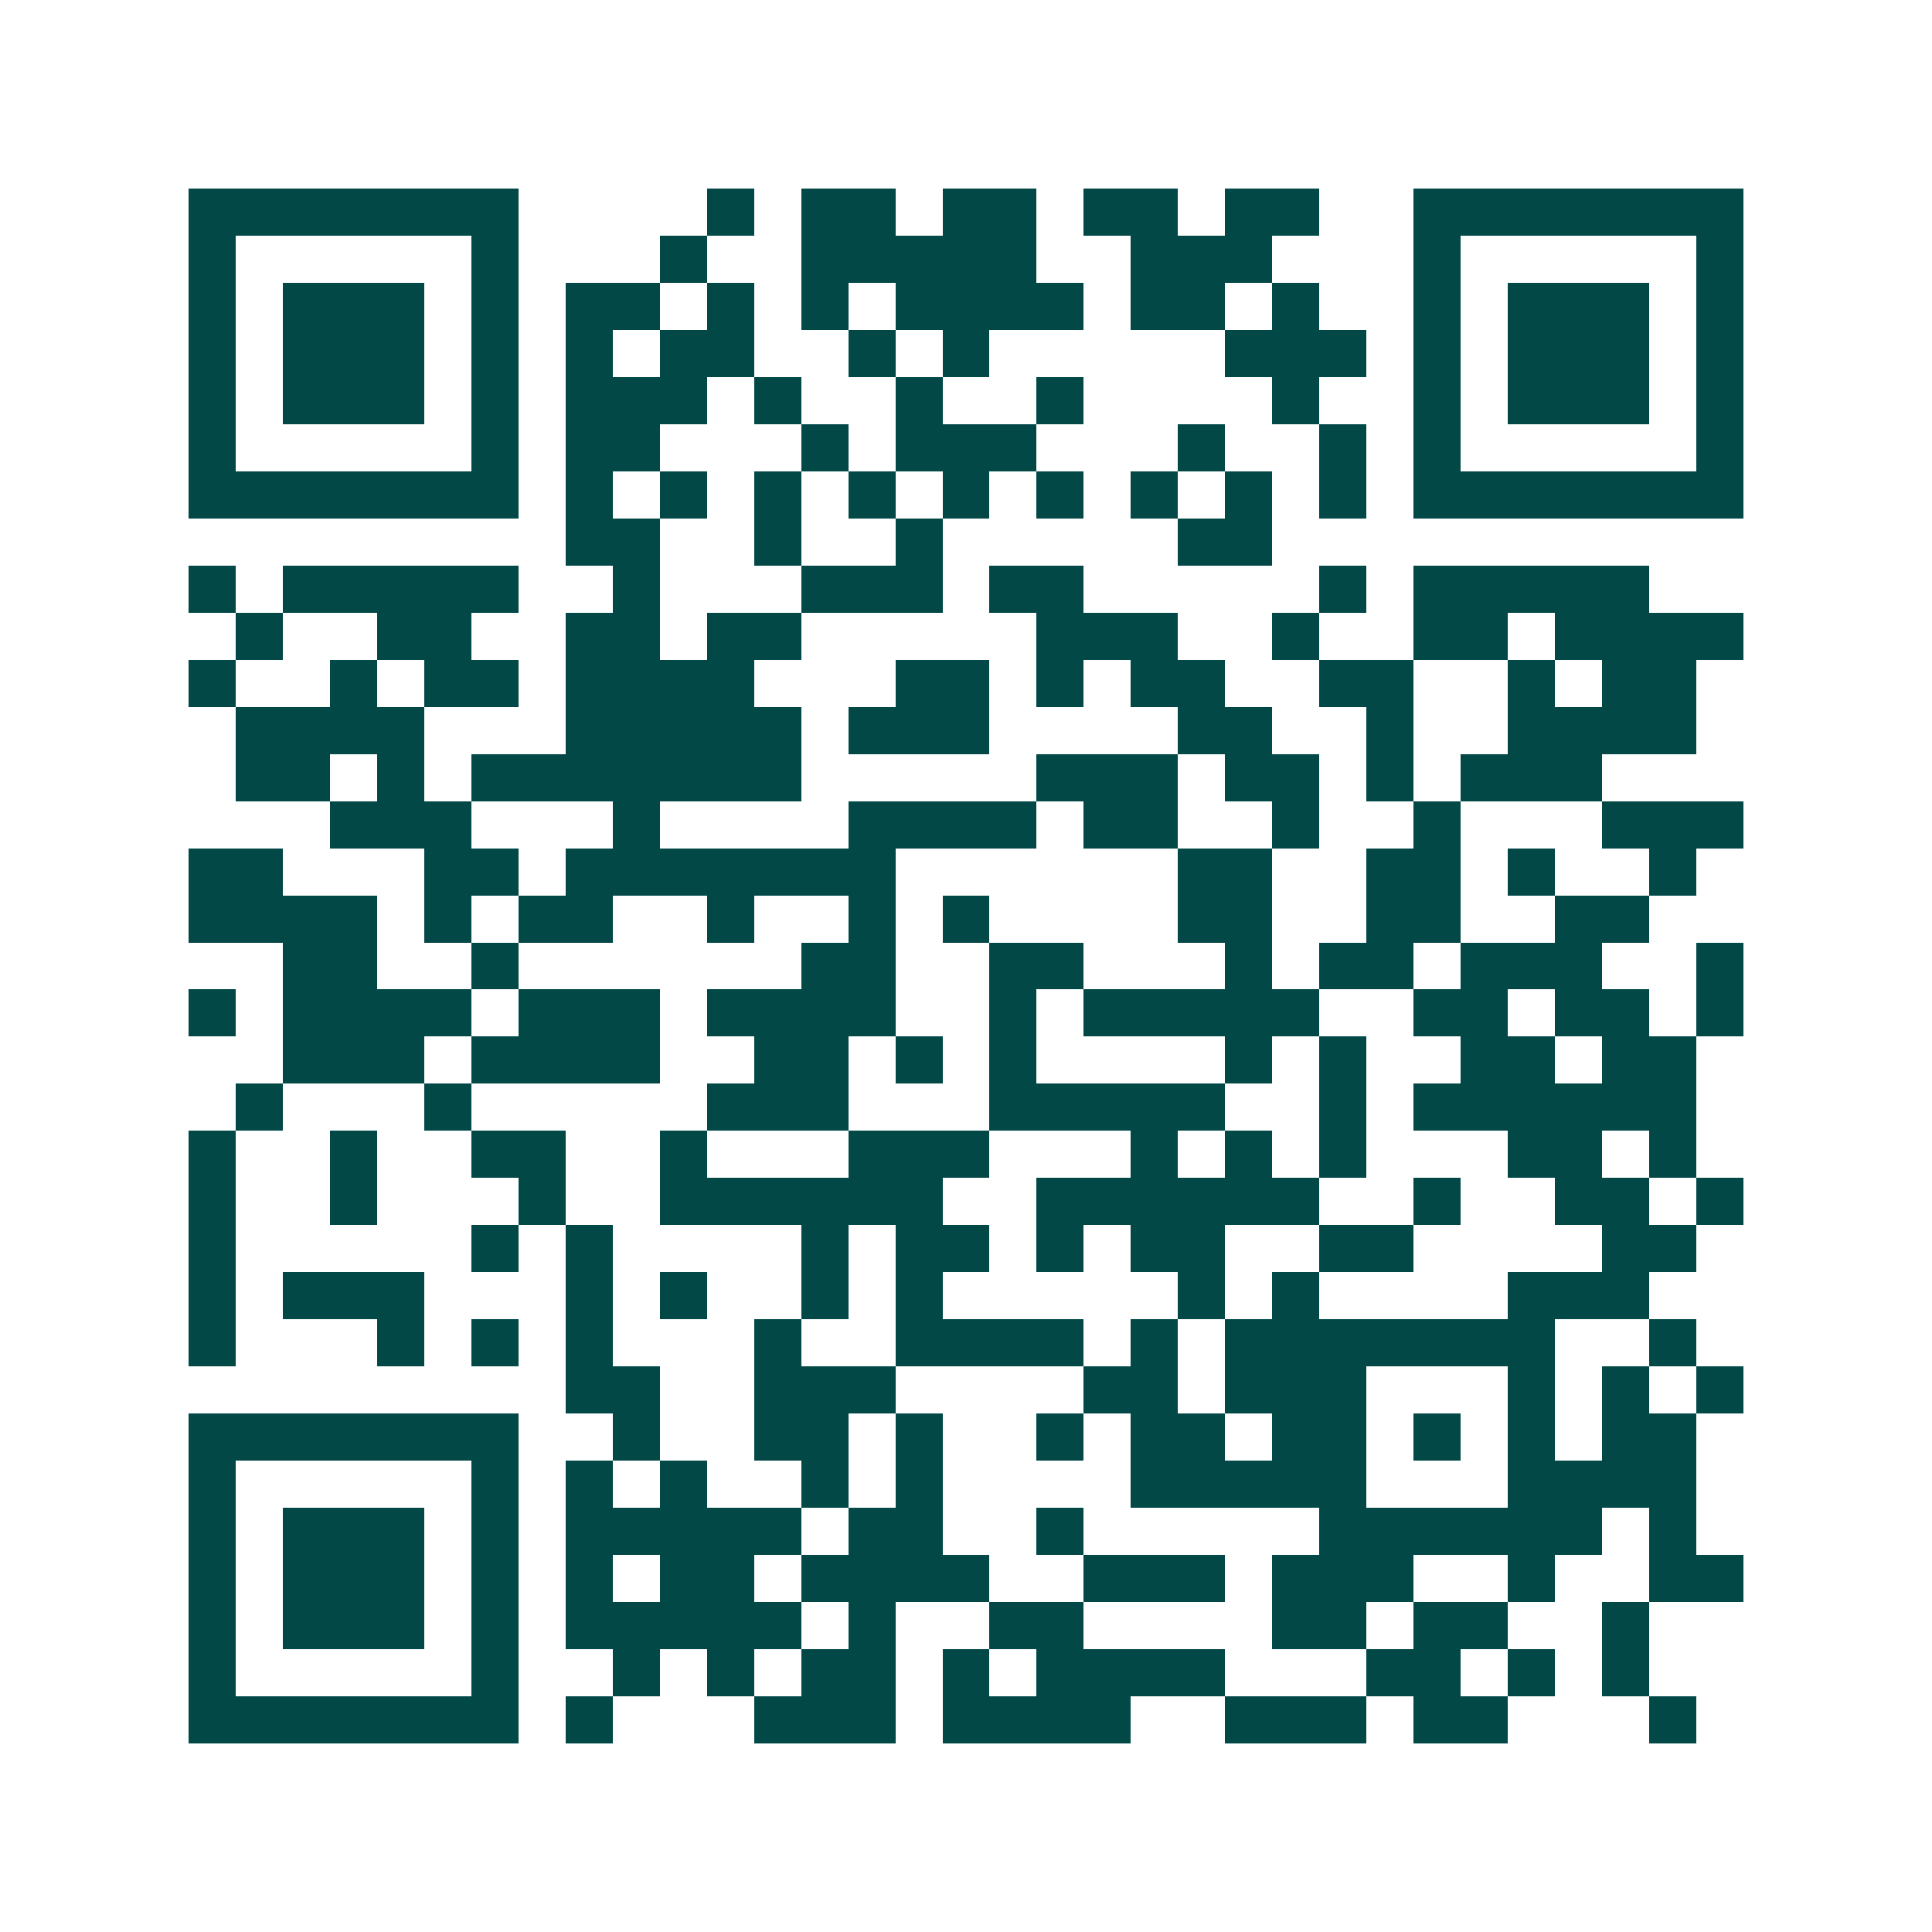 <svg xmlns="http://www.w3.org/2000/svg" width="200" height="200" viewBox="0 0 41 41" shape-rendering="crispEdges"><path fill="#ffffff" d="M0 0h41v41H0z"/><path stroke="#014847" d="M4 4.5h7m4 0h1m1 0h2m1 0h2m1 0h2m1 0h2m2 0h7M4 5.5h1m5 0h1m3 0h1m2 0h5m2 0h3m3 0h1m5 0h1M4 6.5h1m1 0h3m1 0h1m1 0h2m1 0h1m1 0h1m1 0h4m1 0h2m1 0h1m2 0h1m1 0h3m1 0h1M4 7.5h1m1 0h3m1 0h1m1 0h1m1 0h2m2 0h1m1 0h1m5 0h3m1 0h1m1 0h3m1 0h1M4 8.5h1m1 0h3m1 0h1m1 0h3m1 0h1m2 0h1m2 0h1m4 0h1m2 0h1m1 0h3m1 0h1M4 9.5h1m5 0h1m1 0h2m3 0h1m1 0h3m3 0h1m2 0h1m1 0h1m5 0h1M4 10.5h7m1 0h1m1 0h1m1 0h1m1 0h1m1 0h1m1 0h1m1 0h1m1 0h1m1 0h1m1 0h7M12 11.5h2m2 0h1m2 0h1m5 0h2M4 12.5h1m1 0h5m2 0h1m3 0h3m1 0h2m5 0h1m1 0h5M5 13.5h1m2 0h2m2 0h2m1 0h2m5 0h3m2 0h1m2 0h2m1 0h4M4 14.5h1m2 0h1m1 0h2m1 0h4m3 0h2m1 0h1m1 0h2m2 0h2m2 0h1m1 0h2M5 15.5h4m3 0h5m1 0h3m4 0h2m2 0h1m2 0h4M5 16.5h2m1 0h1m1 0h7m5 0h3m1 0h2m1 0h1m1 0h3M7 17.5h3m3 0h1m4 0h4m1 0h2m2 0h1m2 0h1m3 0h3M4 18.5h2m3 0h2m1 0h7m6 0h2m2 0h2m1 0h1m2 0h1M4 19.5h4m1 0h1m1 0h2m2 0h1m2 0h1m1 0h1m4 0h2m2 0h2m2 0h2M6 20.5h2m2 0h1m6 0h2m2 0h2m3 0h1m1 0h2m1 0h3m2 0h1M4 21.5h1m1 0h4m1 0h3m1 0h4m2 0h1m1 0h5m2 0h2m1 0h2m1 0h1M6 22.5h3m1 0h4m2 0h2m1 0h1m1 0h1m4 0h1m1 0h1m2 0h2m1 0h2M5 23.5h1m3 0h1m5 0h3m3 0h5m2 0h1m1 0h6M4 24.5h1m2 0h1m2 0h2m2 0h1m3 0h3m3 0h1m1 0h1m1 0h1m3 0h2m1 0h1M4 25.5h1m2 0h1m3 0h1m2 0h6m2 0h6m2 0h1m2 0h2m1 0h1M4 26.5h1m5 0h1m1 0h1m4 0h1m1 0h2m1 0h1m1 0h2m2 0h2m4 0h2M4 27.5h1m1 0h3m3 0h1m1 0h1m2 0h1m1 0h1m5 0h1m1 0h1m4 0h3M4 28.5h1m3 0h1m1 0h1m1 0h1m3 0h1m2 0h4m1 0h1m1 0h7m2 0h1M12 29.5h2m2 0h3m4 0h2m1 0h3m3 0h1m1 0h1m1 0h1M4 30.5h7m2 0h1m2 0h2m1 0h1m2 0h1m1 0h2m1 0h2m1 0h1m1 0h1m1 0h2M4 31.5h1m5 0h1m1 0h1m1 0h1m2 0h1m1 0h1m4 0h5m3 0h4M4 32.5h1m1 0h3m1 0h1m1 0h5m1 0h2m2 0h1m5 0h6m1 0h1M4 33.5h1m1 0h3m1 0h1m1 0h1m1 0h2m1 0h4m2 0h3m1 0h3m2 0h1m2 0h2M4 34.5h1m1 0h3m1 0h1m1 0h5m1 0h1m2 0h2m4 0h2m1 0h2m2 0h1M4 35.5h1m5 0h1m2 0h1m1 0h1m1 0h2m1 0h1m1 0h4m3 0h2m1 0h1m1 0h1M4 36.5h7m1 0h1m3 0h3m1 0h4m2 0h3m1 0h2m3 0h1"/></svg>
